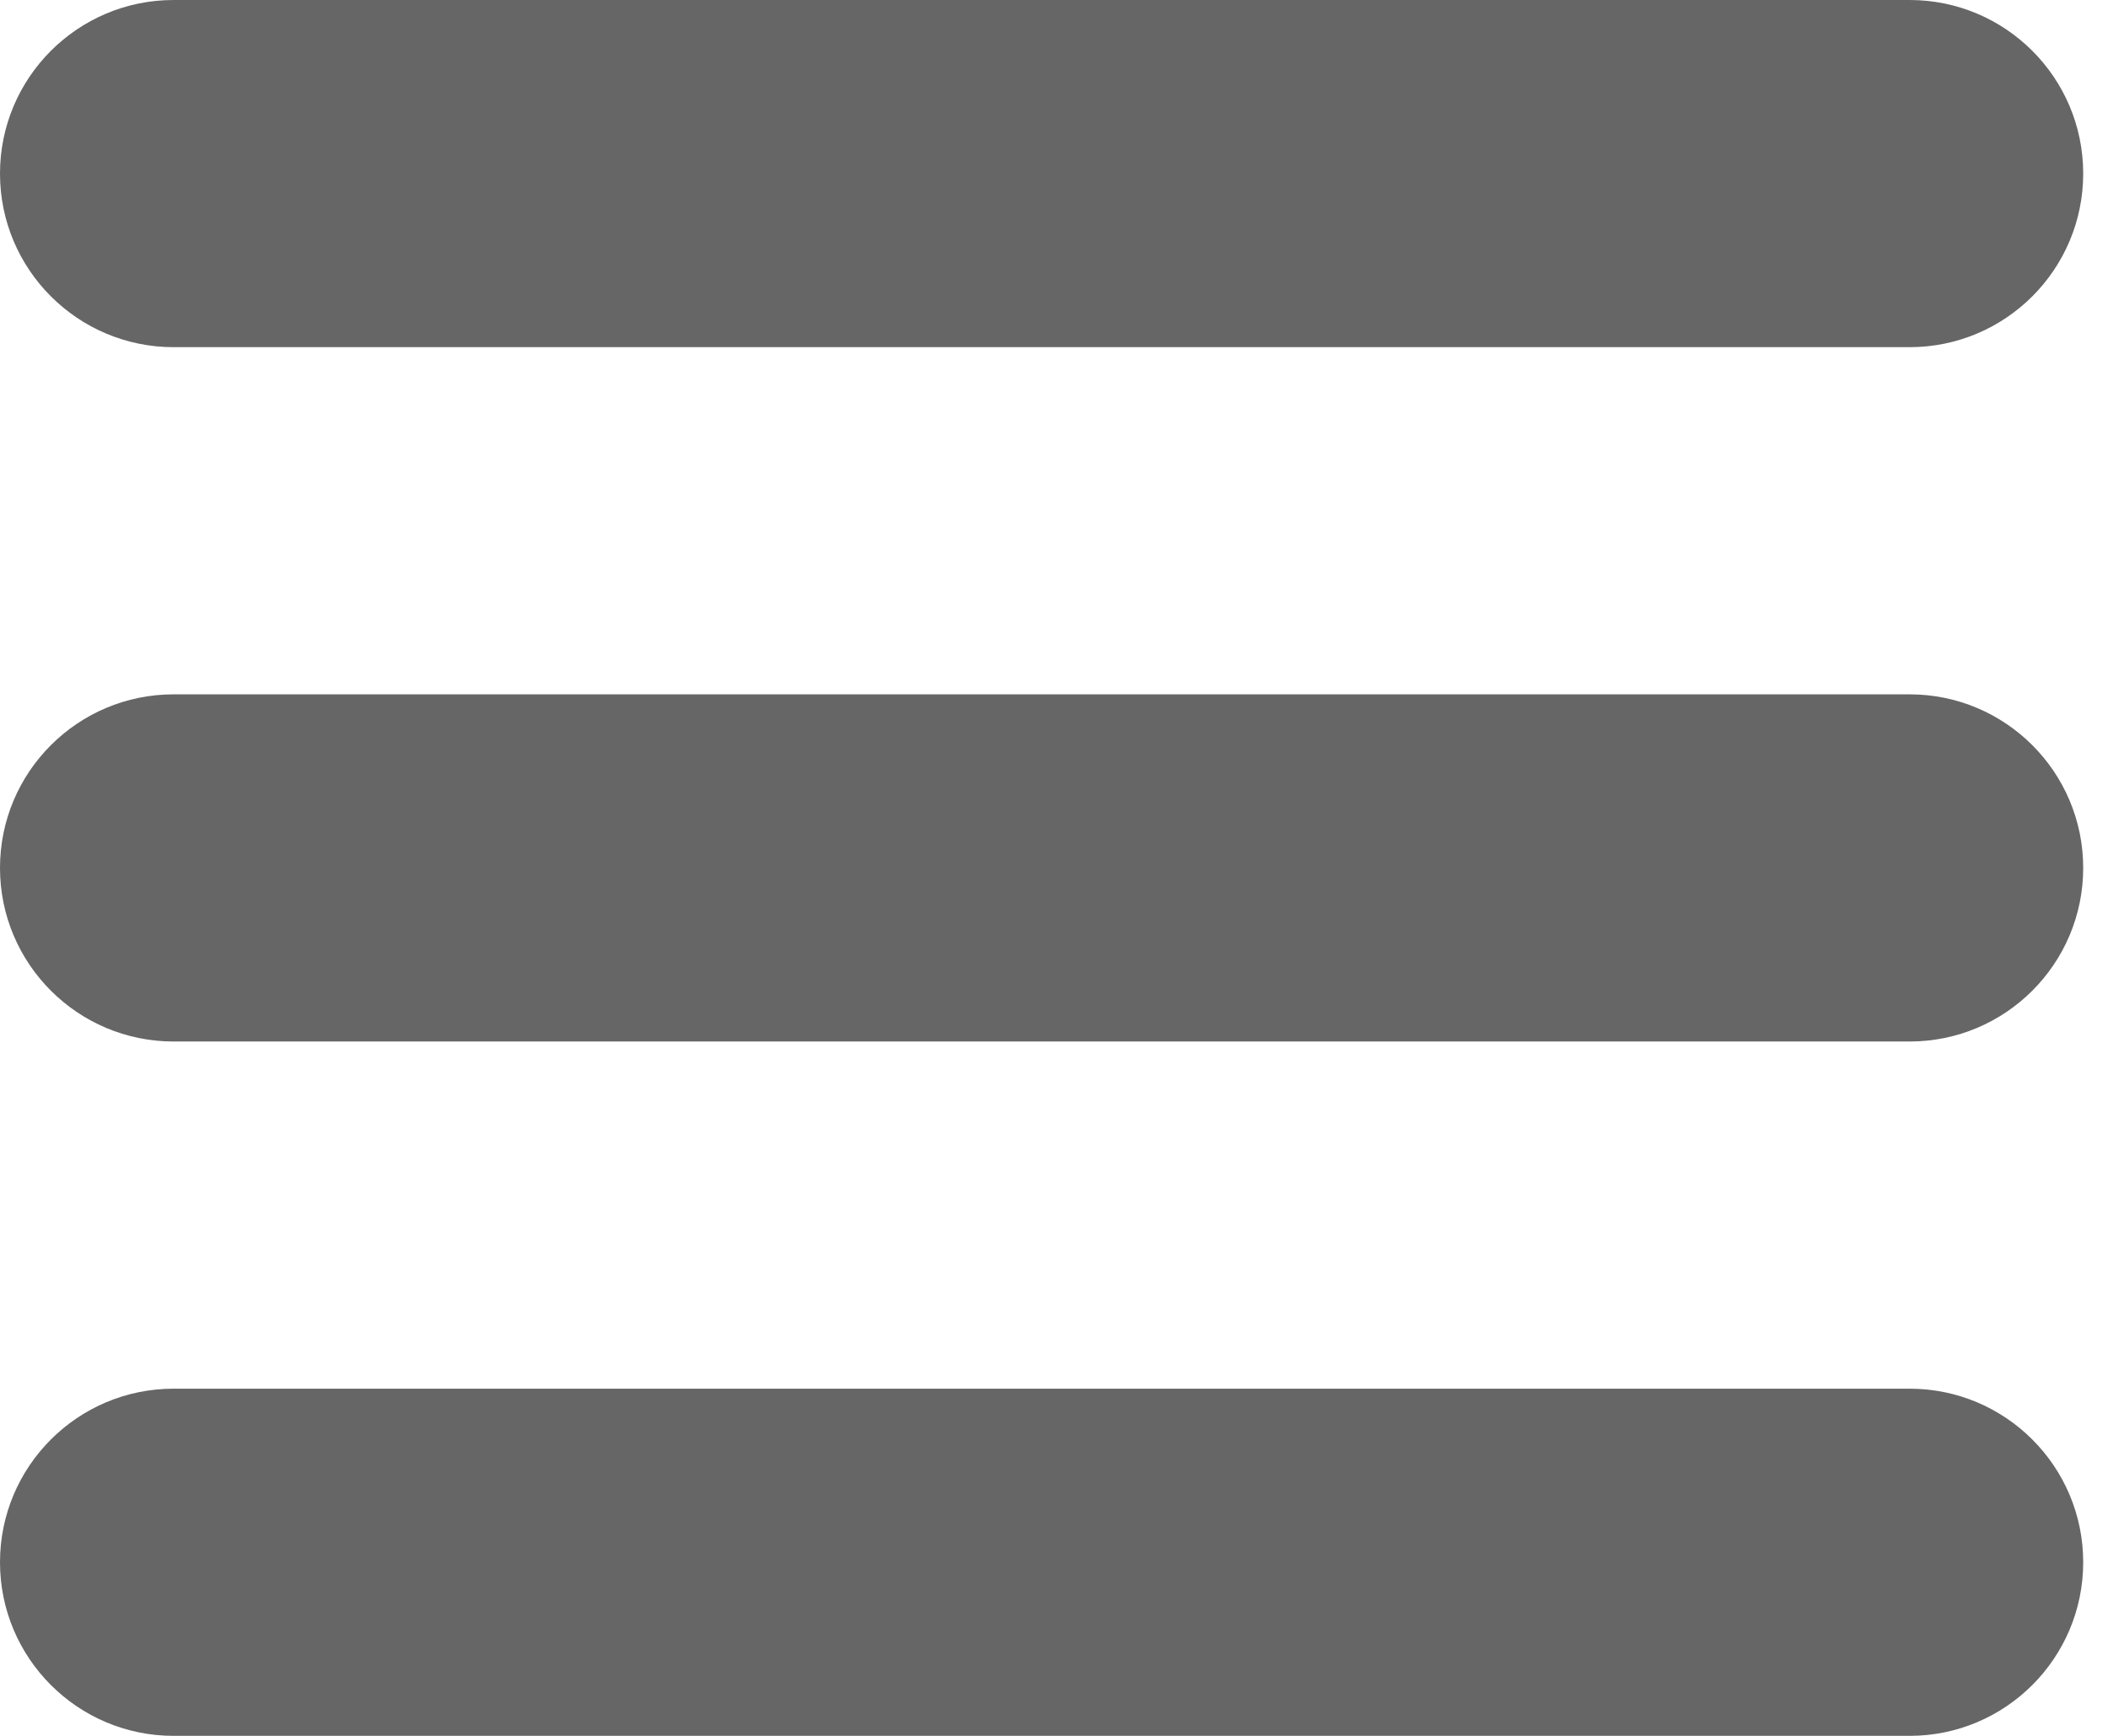 <svg width="17" height="14" viewBox="0 0 17 14" fill="none" xmlns="http://www.w3.org/2000/svg">
<path d="M15.4 11.2C16.173 11.2 16.8 11.827 16.8 12.6C16.8 13.373 16.173 14 15.4 14C14.979 14 1.821 14 1.4 14C0.627 14 0 13.373 0 12.6C0 11.827 0.627 11.2 1.4 11.2C1.821 11.2 14.979 11.2 15.4 11.2ZM15.4 5.6C16.173 5.6 16.8 6.227 16.8 7C16.8 7.773 16.173 8.4 15.4 8.4C14.979 8.4 1.821 8.4 1.4 8.4C0.627 8.4 0 7.773 0 7C0 6.227 0.627 5.6 1.4 5.6C1.821 5.6 14.979 5.6 15.4 5.6ZM15.4 0C16.173 0 16.8 0.627 16.8 1.4C16.8 2.173 16.173 2.8 15.4 2.8C14.979 2.8 1.821 2.8 1.4 2.8C0.627 2.8 0 2.173 0 1.4C0 0.627 0.627 0 1.4 0C1.821 0 14.979 0 15.4 0Z" fill="#666666"/>
</svg>
